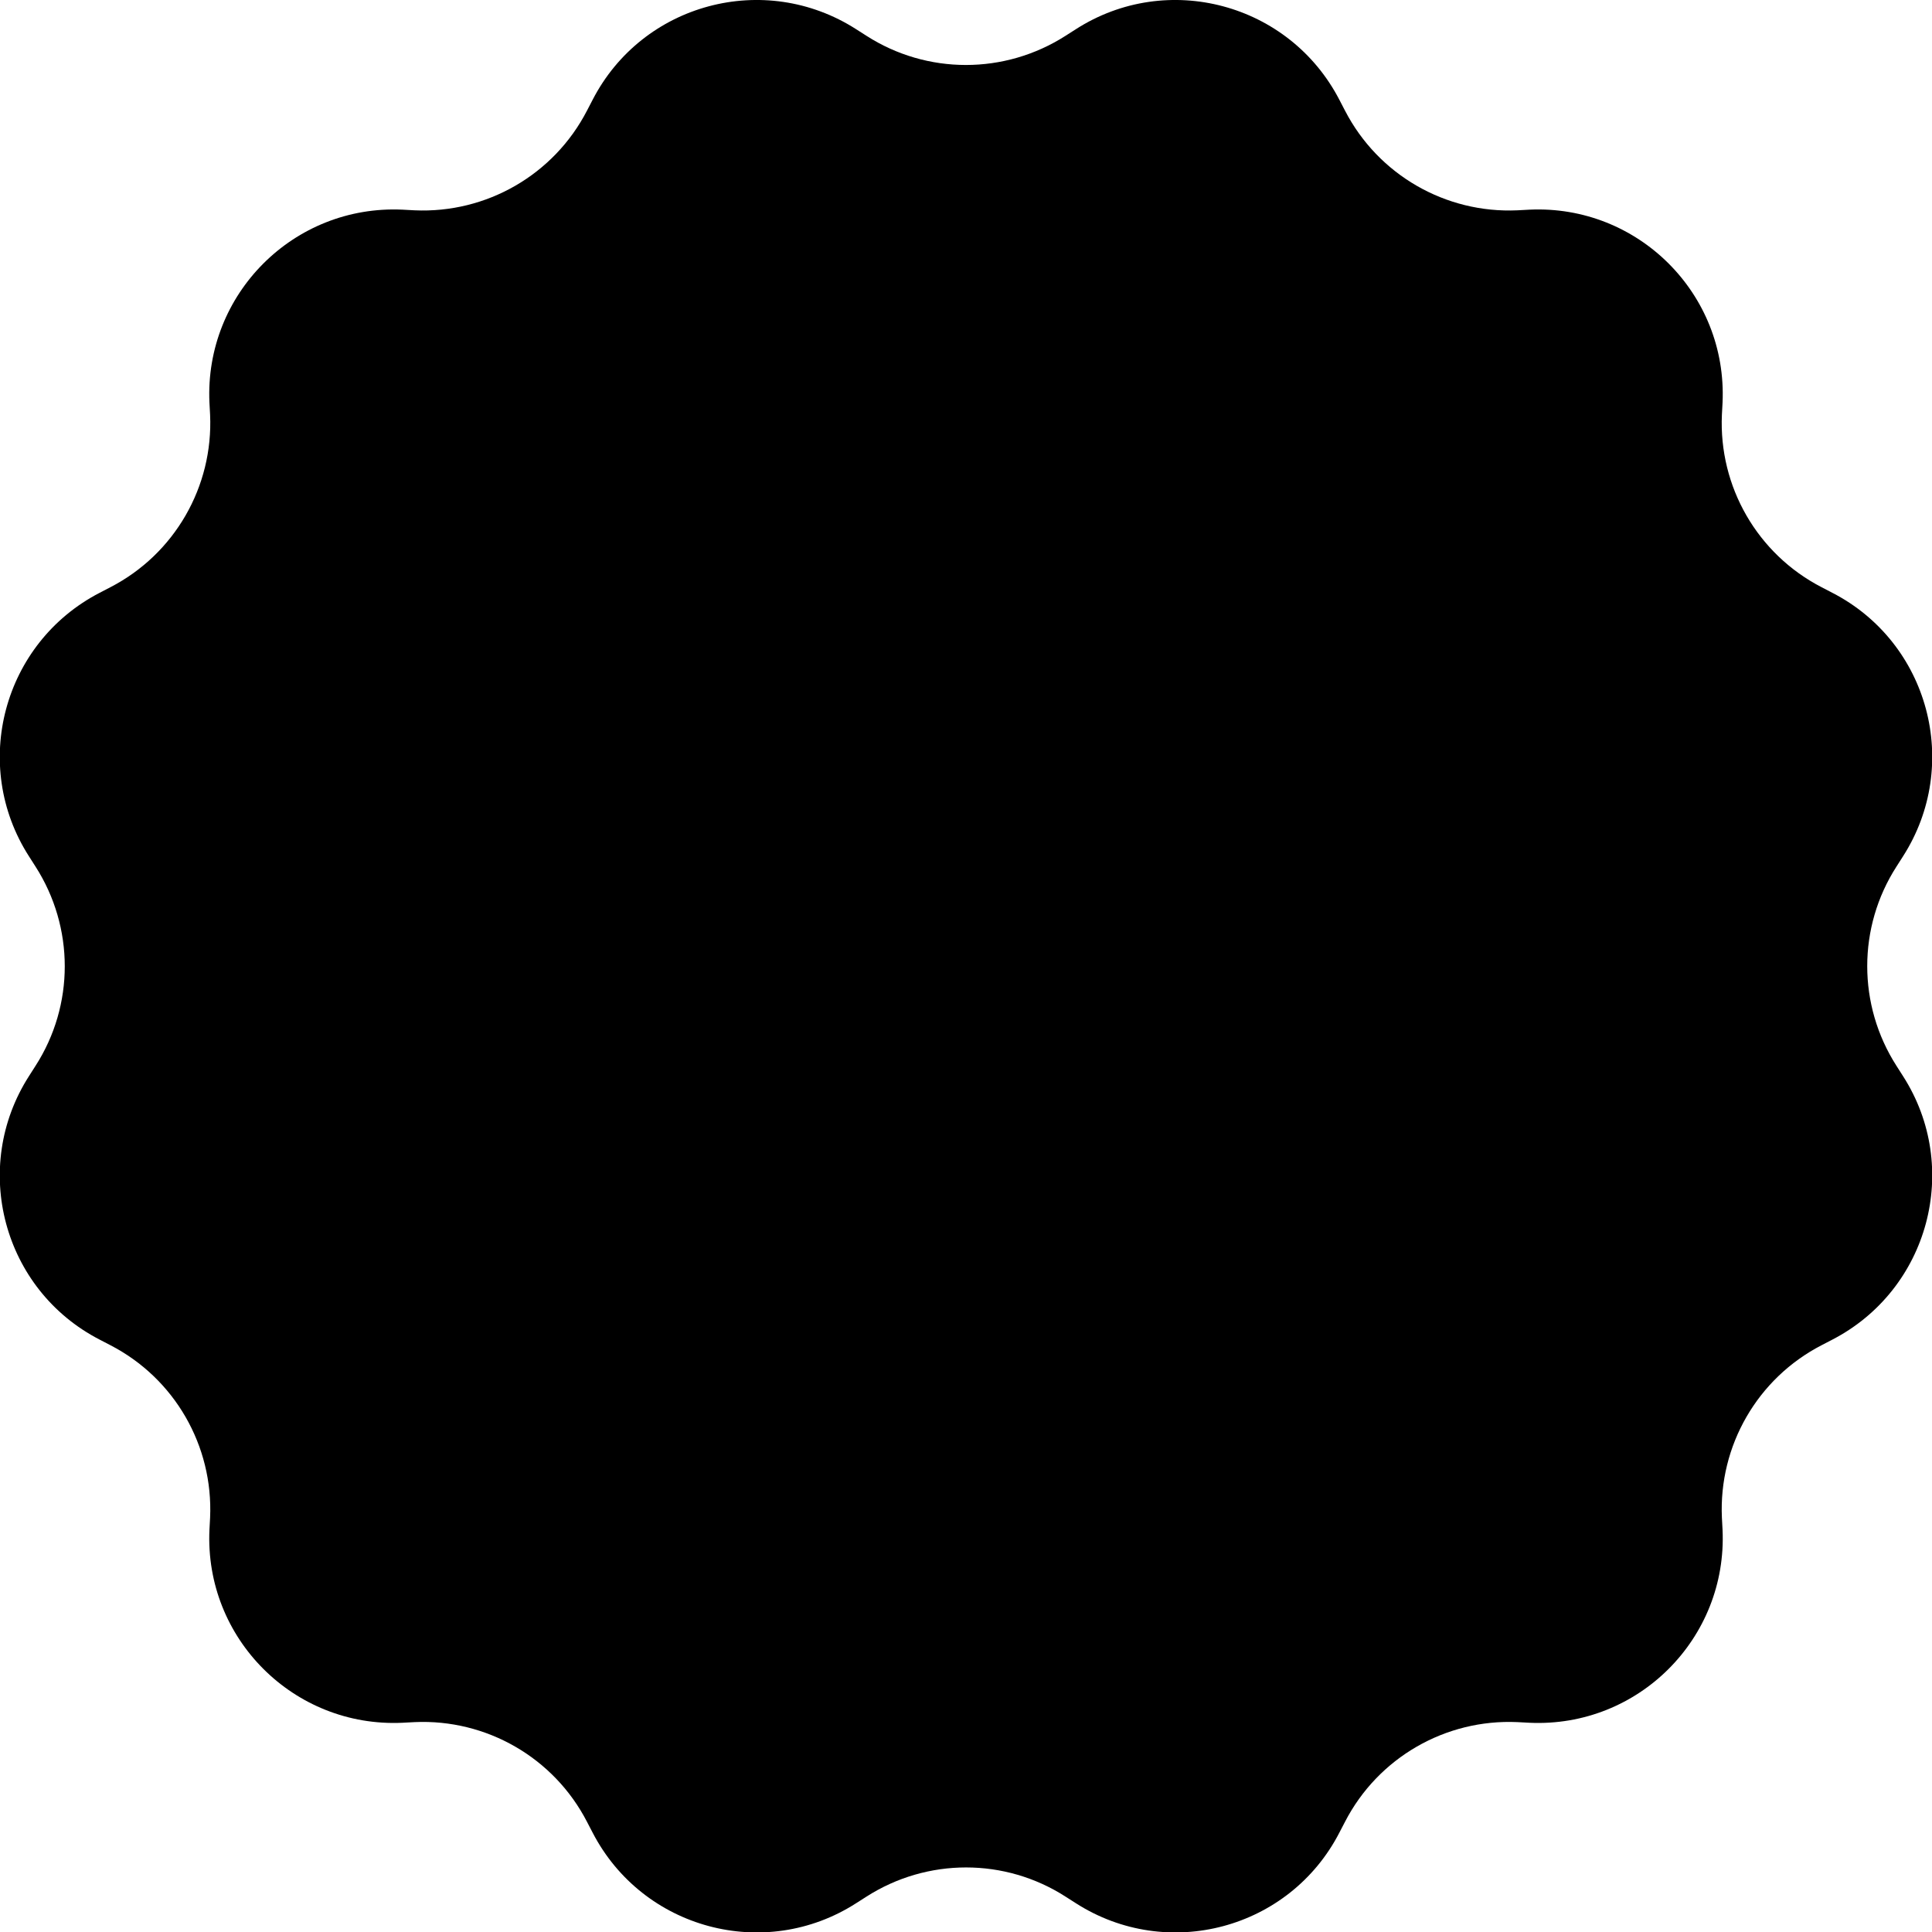 <?xml version="1.0" encoding="UTF-8"?> <svg xmlns="http://www.w3.org/2000/svg" id="_Слой_1" data-name="Слой 1" viewBox="0 0 89.2 89.2"><path d="M49.2,1.65l.47-.3c4.22-2.71,9.86-1.2,12.17,3.26l.26.5c1.53,2.96,4.64,4.75,7.96,4.6l.56-.03c5.01-.23,9.14,3.89,8.91,8.91l-.03.56c-.15,3.32,1.64,6.43,4.6,7.96l.5.26c4.46,2.3,5.97,7.94,3.26,12.17l-.3.47c-1.8,2.8-1.8,6.39,0,9.2l.3.47c2.71,4.22,1.2,9.86-3.26,12.17l-.5.26c-2.96,1.53-4.75,4.64-4.6,7.96l.03.56c.23,5.01-3.89,9.14-8.91,8.91l-.56-.03c-3.32-.15-6.43,1.64-7.96,4.6l-.26.5c-2.3,4.46-7.94,5.97-12.17,3.26l-.47-.3c-2.8-1.8-6.39-1.8-9.2,0l-.47.3c-4.22,2.71-9.86,1.2-12.17-3.26l-.26-.5c-1.53-2.96-4.64-4.75-7.96-4.6l-.56.03c-5.01.23-9.14-3.89-8.91-8.91l.03-.56c.15-3.32-1.64-6.43-4.6-7.96l-.5-.26c-4.46-2.3-5.97-7.94-3.26-12.17l.3-.47c1.8-2.8,1.8-6.39,0-9.2l-.3-.47c-2.71-4.22-1.2-9.86,3.26-12.17l.5-.26c2.96-1.53,4.75-4.64,4.6-7.96l-.03-.56c-.23-5.01,3.89-9.14,8.91-8.91l.56.03c3.32.15,6.43-1.64,7.96-4.6l.26-.5c2.3-4.46,7.94-5.97,12.17-3.26l.47.3c2.8,1.8,6.39,1.8,9.2,0Z"></path></svg> 